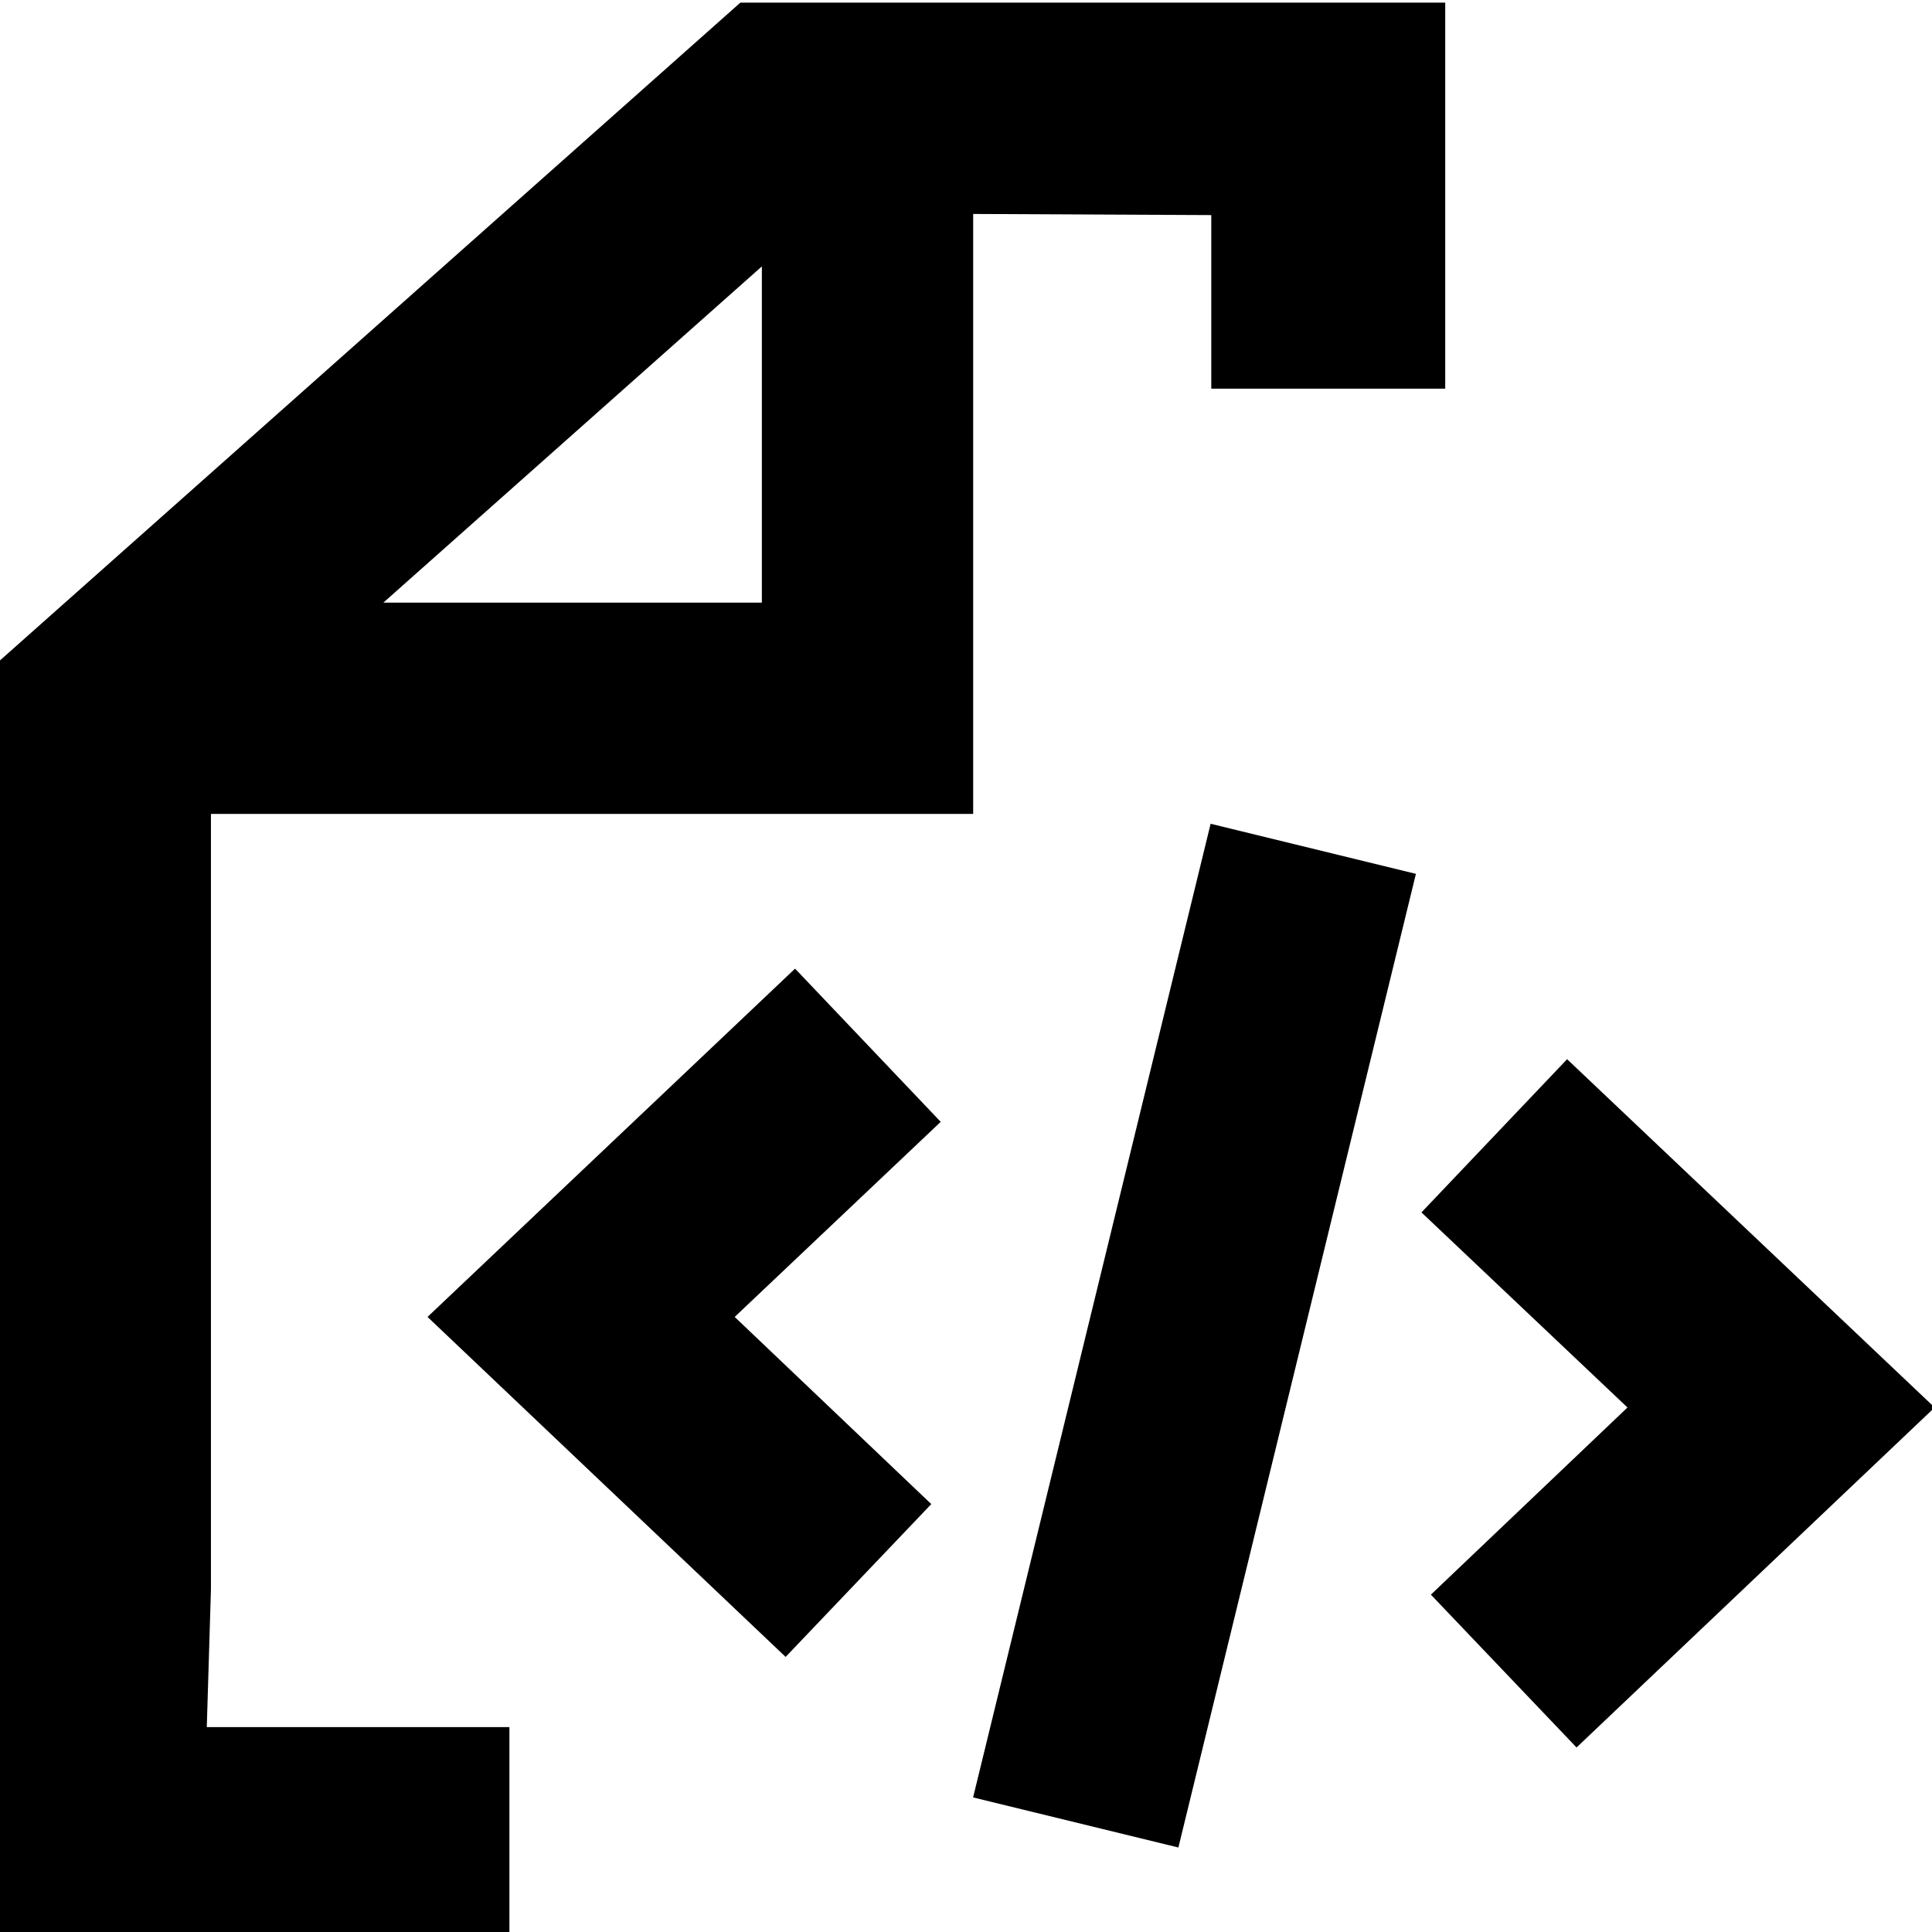 <svg xmlns="http://www.w3.org/2000/svg" xml:space="preserve" viewBox="0 0 512 512"><path d="M55.9 421.3V215.7h202v-159l63.1.3v46h62V.7H196.2L-.1 175.1V420L-3 513.7h138v-56H54.8l1.1-36.4zm146-350.7v89.1H101.6l100.3-89.1z"/><path d="M208.2 439.1 113.3 349l97.4-92.3 38.6 40.6-54.6 51.7 52.1 49.6zM417.8 463.1l-38.6-40.5 52.1-49.6-54.6-51.7 38.6-40.6 97.4 92.3zM257.88 476.337l62.948-258.03 54.404 13.271-62.947 258.03z"/></svg>